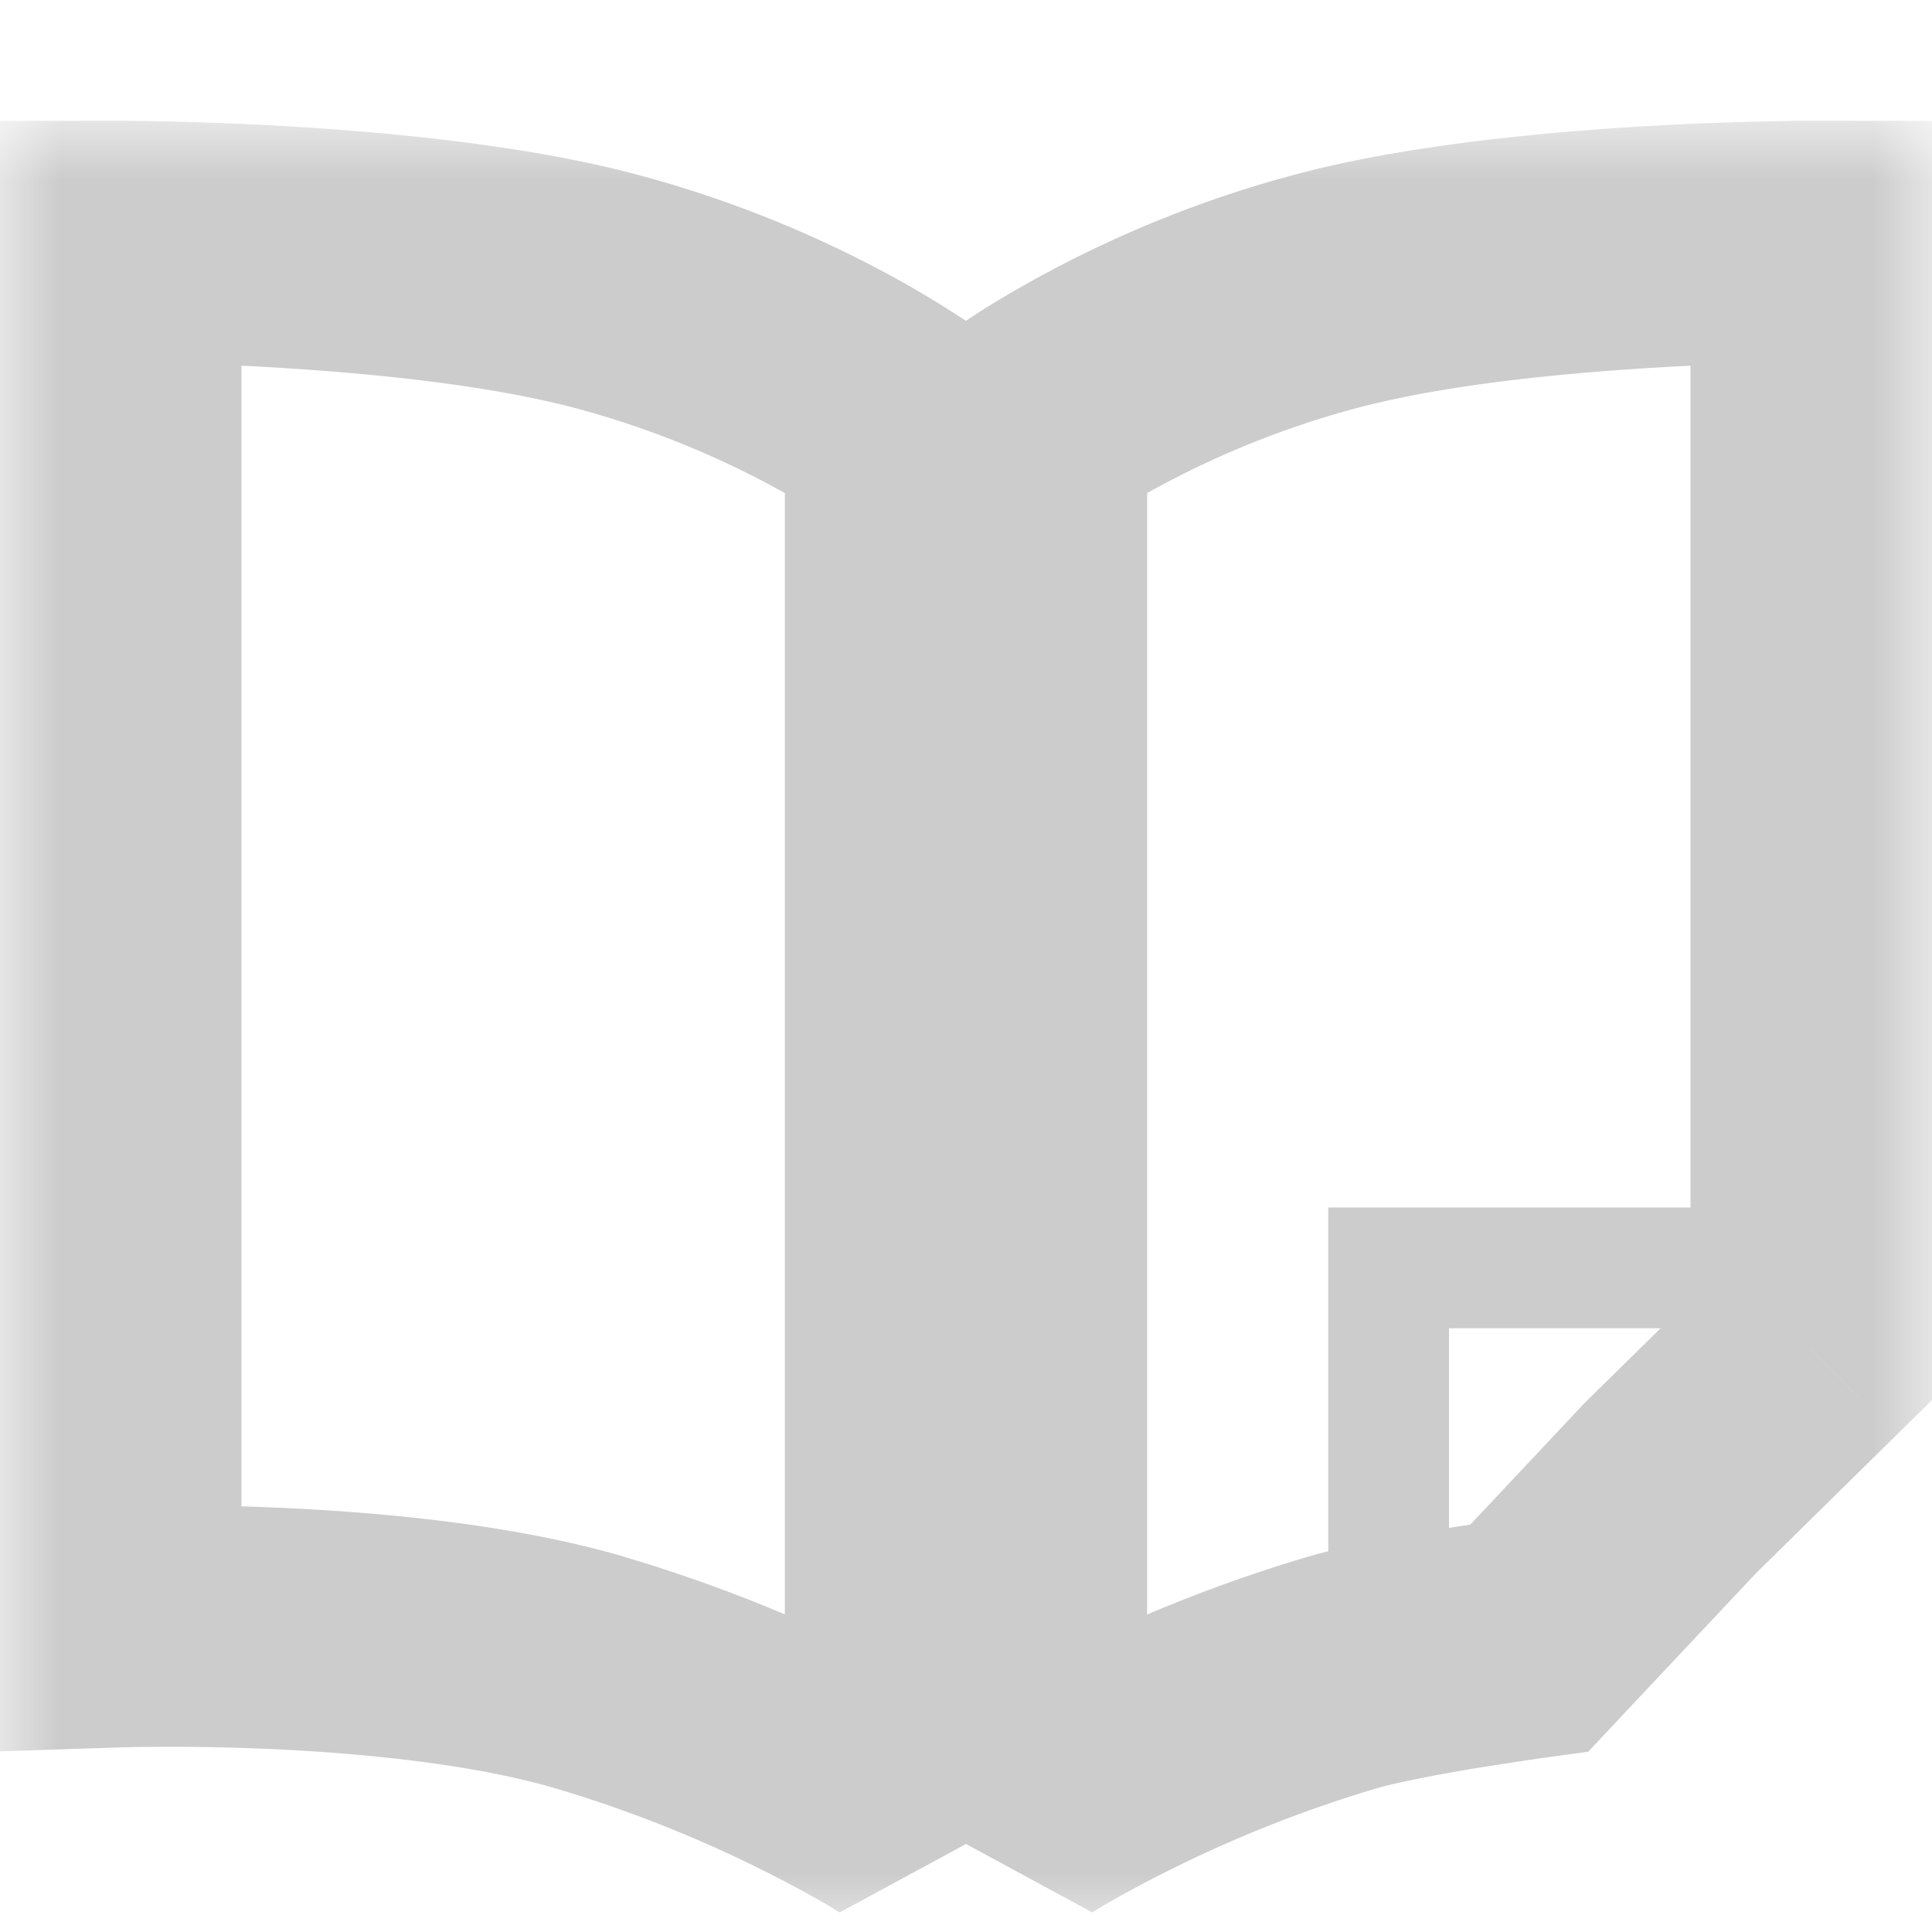<svg width="16" height="16" viewBox="0 0 16 16" fill="none" xmlns="http://www.w3.org/2000/svg"><mask id="a" maskUnits="userSpaceOnUse" x="0" y="1" width="16" height="15" fill="#000"><path fill="#fff" d="M0 1h16v15H0z"/><path d="M1 2s2.333-.003 3.889.38C6.444 2.762 7.5 3.527 7.5 3.527V15s-1.056-.688-2.611-1.147C3.333 13.393 1 13.47 1 13.47V2zM15 2s-2.333-.003-3.889.38C9.556 2.762 8.5 3.527 8.5 3.527V15s1.056-.688 2.611-1.147c.476-.14 1.556-.288 1.556-.288l1.166-1.242L15 11.176V2z"/></mask><path d="M1 2L.999 1 0 1.001V2h1zm6.5 1.527h1v-.51l-.413-.3-.587.81zM7.5 15l-.546.838L8.5 15h-1zM1 13.47H0v1.034l1.033-.034-.033-1zM15 2h1v-.999L15.001 1 15 2zM8.5 3.527l-.587-.81-.413.3v.51h1zM8.5 15h-1l1.546.838L8.5 15zm5.333-2.677l-.7-.713-.015.014-.013.014.728.685zm-2.722 1.53l.283.959-.283-.96zm1.556-.288l.135.99.351-.048.242-.258-.728-.684zM15 11.175l.701.714.299-.294v-.42h-1zM6.5 3.528V15h2V3.527h-2zM2 13.47V2H0v11.47h2zM1 2l.001 1h.021a13.094 13.094 0 01.343.005c.234.006.562.017.936.04.762.046 1.662.137 2.35.306l.477-1.943c-.868-.213-1.914-.312-2.706-.36A27.626 27.626 0 001.008 1H1 .998L1 2zm3.65 1.35a7.545 7.545 0 012.128.897 3.988 3.988 0 01.135.09l.003.002-.001-.001h-.001v-.001l.586-.81.586-.81v-.001c-.002 0-.002-.001-.003-.002l-.005-.003a2.047 2.047 0 00-.065-.045 8.585 8.585 0 00-.773-.456 9.544 9.544 0 00-2.112-.802L4.65 3.351zM7.5 15a257.684 257.684 0 00.546-.838h-.001l-.002-.002-.005-.003-.014-.009a10.73 10.73 0 00-.799-.444c-.498-.25-1.206-.56-2.053-.81l-.566 1.918a10.594 10.594 0 012.202.938 4.892 4.892 0 01.147.089v-.001h-.001L7.5 15zm-2.328-2.107c-.895-.263-1.963-.363-2.762-.402a21.033 21.033 0 00-1.409-.021H.969.968l.032 1 .033 1h.019l.07-.002.267-.002c.23 0 .554.004.923.022.757.037 1.633.129 2.294.324l.566-1.918zM7.5 3.527V15h2V3.527h-2zM15 2l.001-1H14.991a9.826 9.826 0 00-.105 0l-.3.006c-.252.006-.605.018-1.008.042-.793.048-1.839.147-2.707.36l.478 1.943c.687-.17 1.587-.26 2.35-.306A25.654 25.654 0 0114.977 3h.021L15 2zm-4.128-.592a9.544 9.544 0 00-2.716 1.147 5.973 5.973 0 00-.234.156l-.005.003-.002.002h-.001l.586.81.586.81v.001l-.001.001h-.001l.003-.001a1.884 1.884 0 01.135-.09 7.545 7.545 0 012.127-.897l-.477-1.942zM8.5 15l.546.838h-.001l.004-.002.025-.016c.025-.015.065-.04.118-.07a10.593 10.593 0 012.202-.938l-.566-1.919a12.597 12.597 0 00-2.642 1.128 7.588 7.588 0 00-.21.127l-.014.01-.005.002-.002.002h-.001L8.5 15zm2.894-.188c.17-.05.502-.114.836-.17l.407-.063.123-.018.032-.004.008-.002h.002l-.135-.99-.136-.991h-.004l-.01.002-.038.005a37.041 37.041 0 00-.575.088c-.324.054-.77.135-1.076.224l.566 1.919zm2.001-.563l1.167-1.241-1.457-1.37-1.167 1.242 1.457 1.37zm1.14-1.213l1.166-1.147-1.402-1.426-1.167 1.147 1.402 1.426zM16 11.176V2h-2v9.176h2z" fill="#CCC" mask="url(#a)"/><path d="M11.5 14.5v-4h4" stroke="#CCC"/></svg>